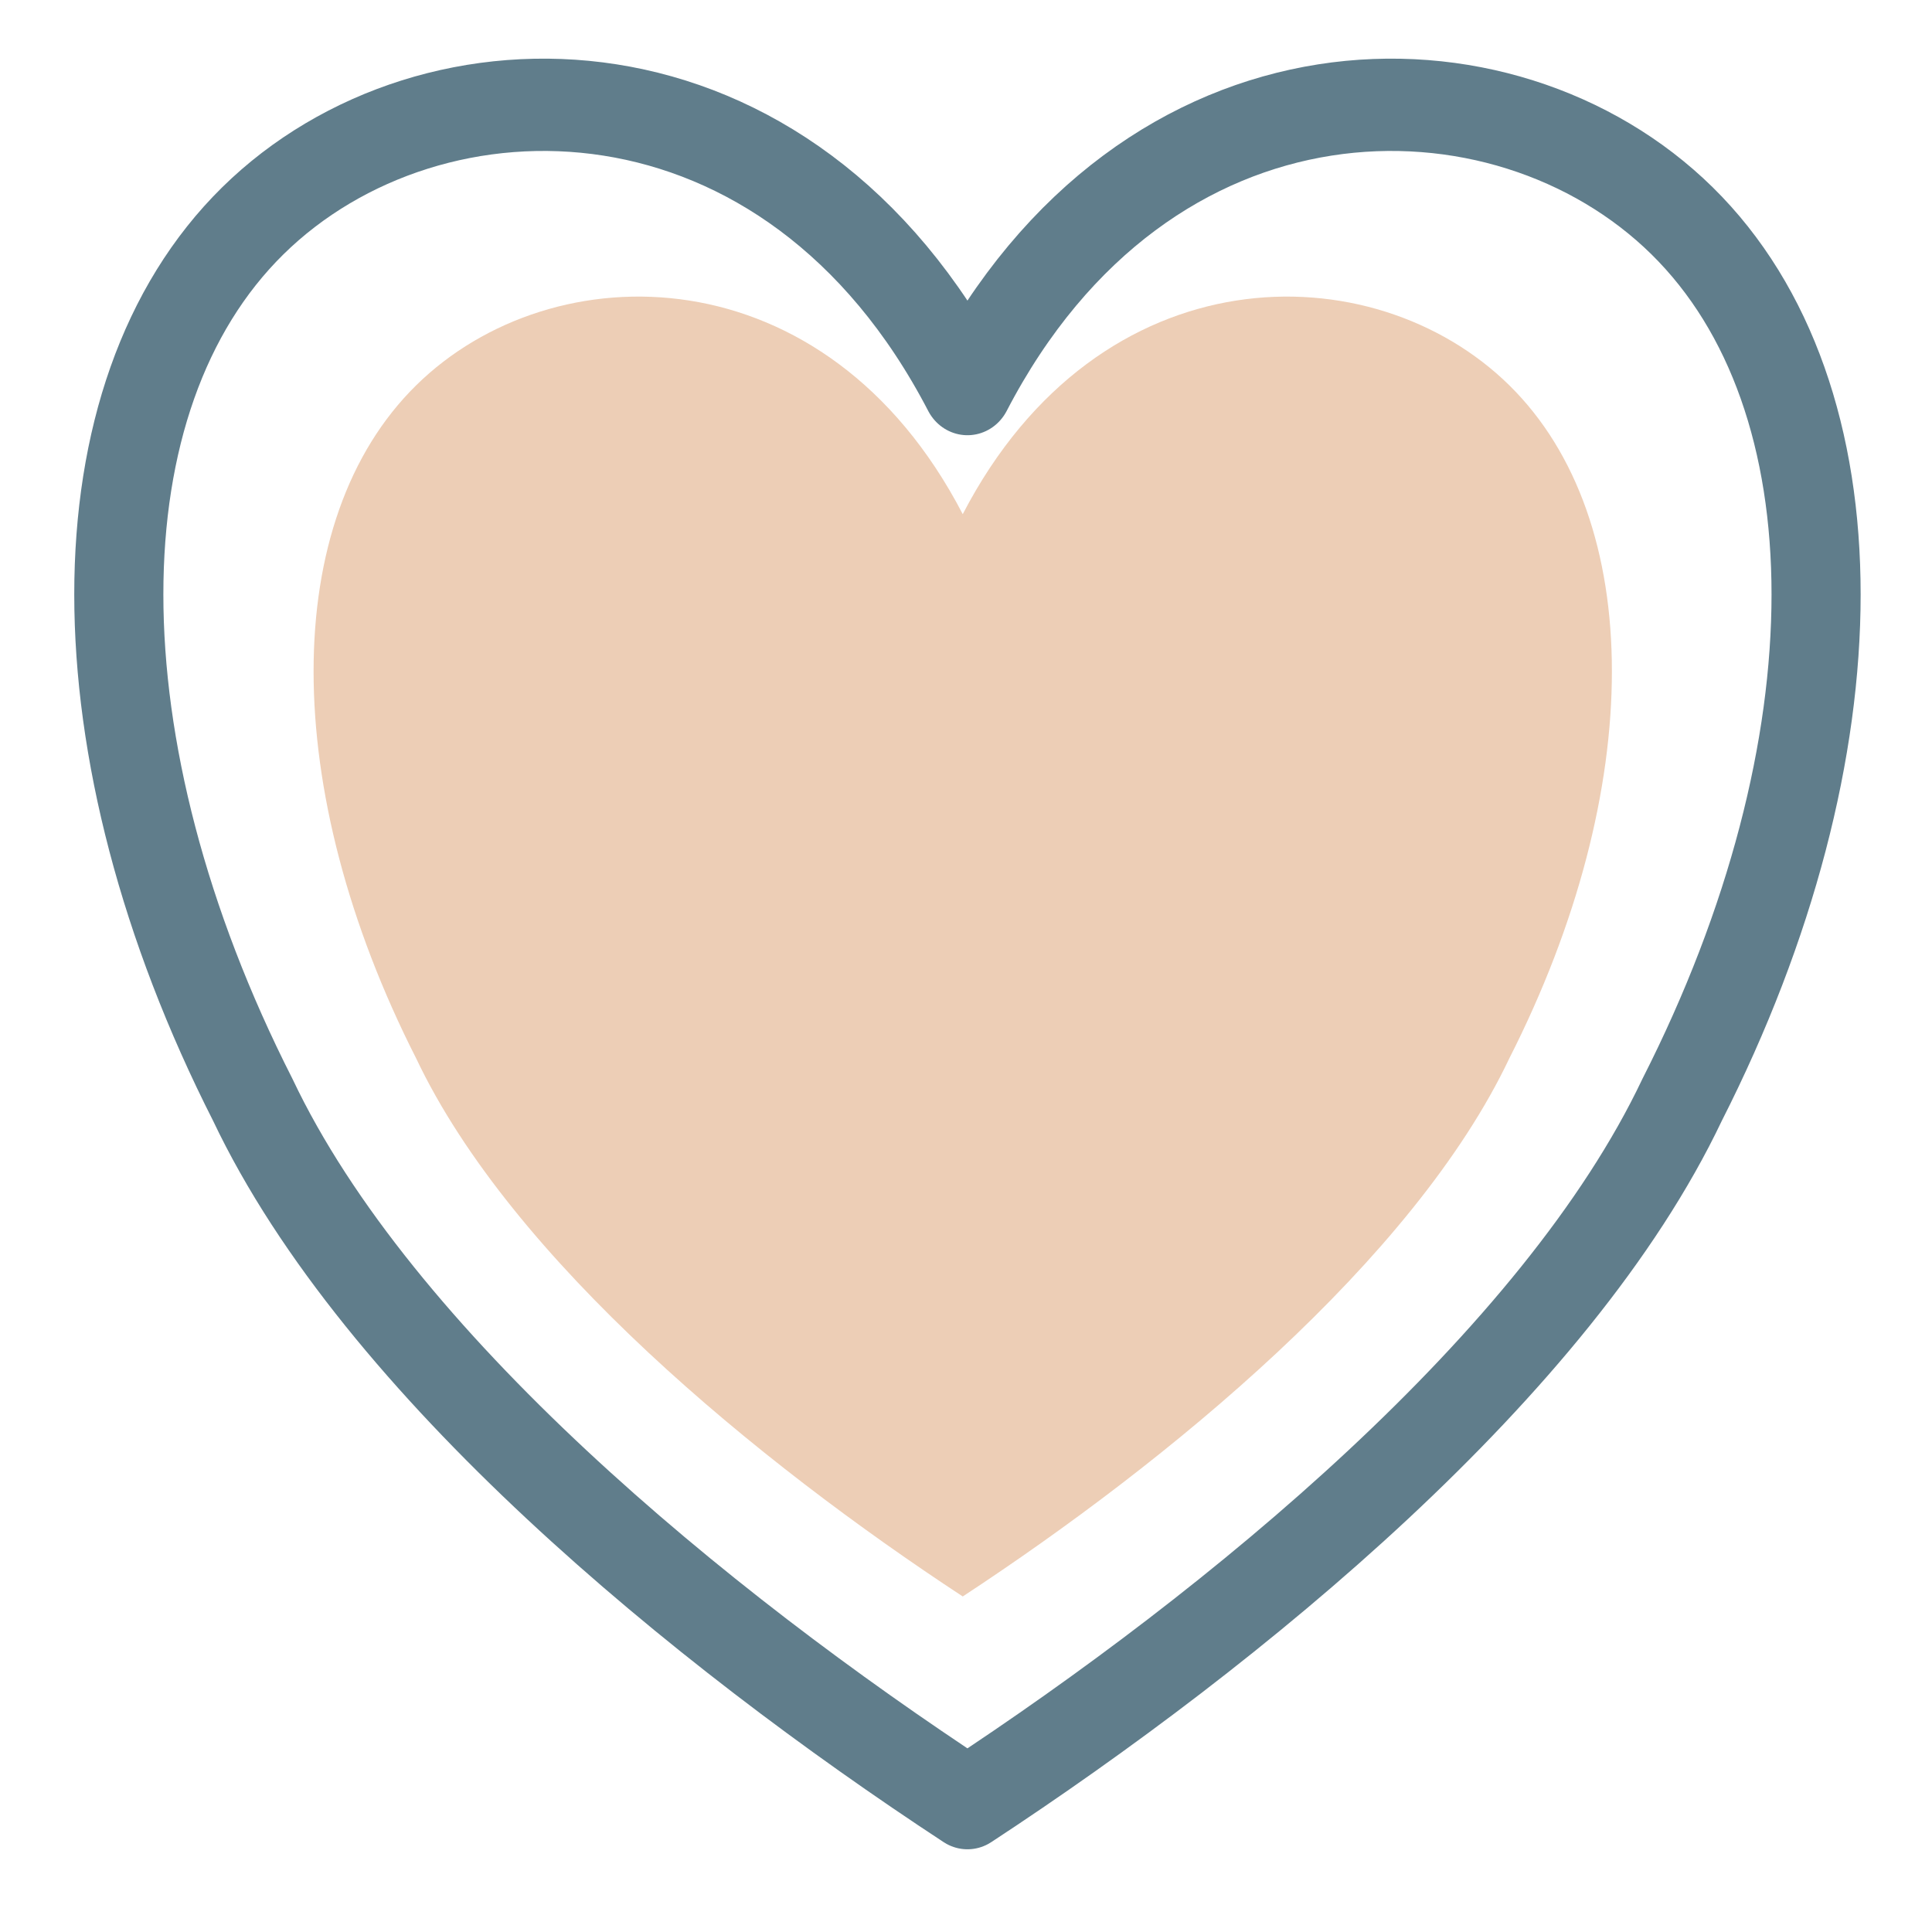<?xml version="1.0" encoding="UTF-8" standalone="no"?>
<!DOCTYPE svg PUBLIC "-//W3C//DTD SVG 1.1//EN" "http://www.w3.org/Graphics/SVG/1.1/DTD/svg11.dtd">
<svg width="128px" height="128px" viewBox="0 0 128 128" version="1.1" xmlns="http://www.w3.org/2000/svg" xmlns:xlink="http://www.w3.org/1999/xlink" xml:space="preserve" xmlns:serif="http://www.serif.com/" style="fill-rule:evenodd;clip-rule:evenodd;stroke-linejoin:round;stroke-miterlimit:1.414;">
    <g transform="matrix(1,0,0,1,-736,-369)">
        <g id="satisfaction-lever" serif:id="satisfaction lever" transform="matrix(2,0,0,2,736.04,368)">
            <rect x="0" y="0" width="64" height="64" style="fill:none;"/>
            <g transform="matrix(1.004,0,0,1.04,-321.38,-434.809)">
                <path d="M352,430.959c5.895,-10.959 17.684,-10.959 23.579,-5.359c5.895,5.6 5.895,16.8 -0,28c-4.126,8.4 -14.737,16.8 -23.579,22.4c-8.842,-5.6 -19.453,-14 -23.579,-22.4c-5.895,-11.2 -5.895,-22.4 0,-28c5.895,-5.6 17.684,-5.6 23.579,5.359Z" style="fill:none;stroke:#607d8b;stroke-width:2.94px;"/>
            </g>
            <g transform="matrix(0.768,0,0,0.796,-238.464,-325.511)">
                <path d="M352,430.959c5.895,-10.959 17.684,-10.959 23.579,-5.359c5.895,5.6 5.895,16.8 -0,28c-4.126,8.4 -14.737,16.8 -23.579,22.4c-8.842,-5.6 -19.453,-14 -23.579,-22.4c-5.895,-11.2 -5.895,-22.4 0,-28c5.895,-5.6 17.684,-5.6 23.579,5.359Z" style="fill:#edceb6;"/>
            </g>
        </g>
    </g>
</svg>

